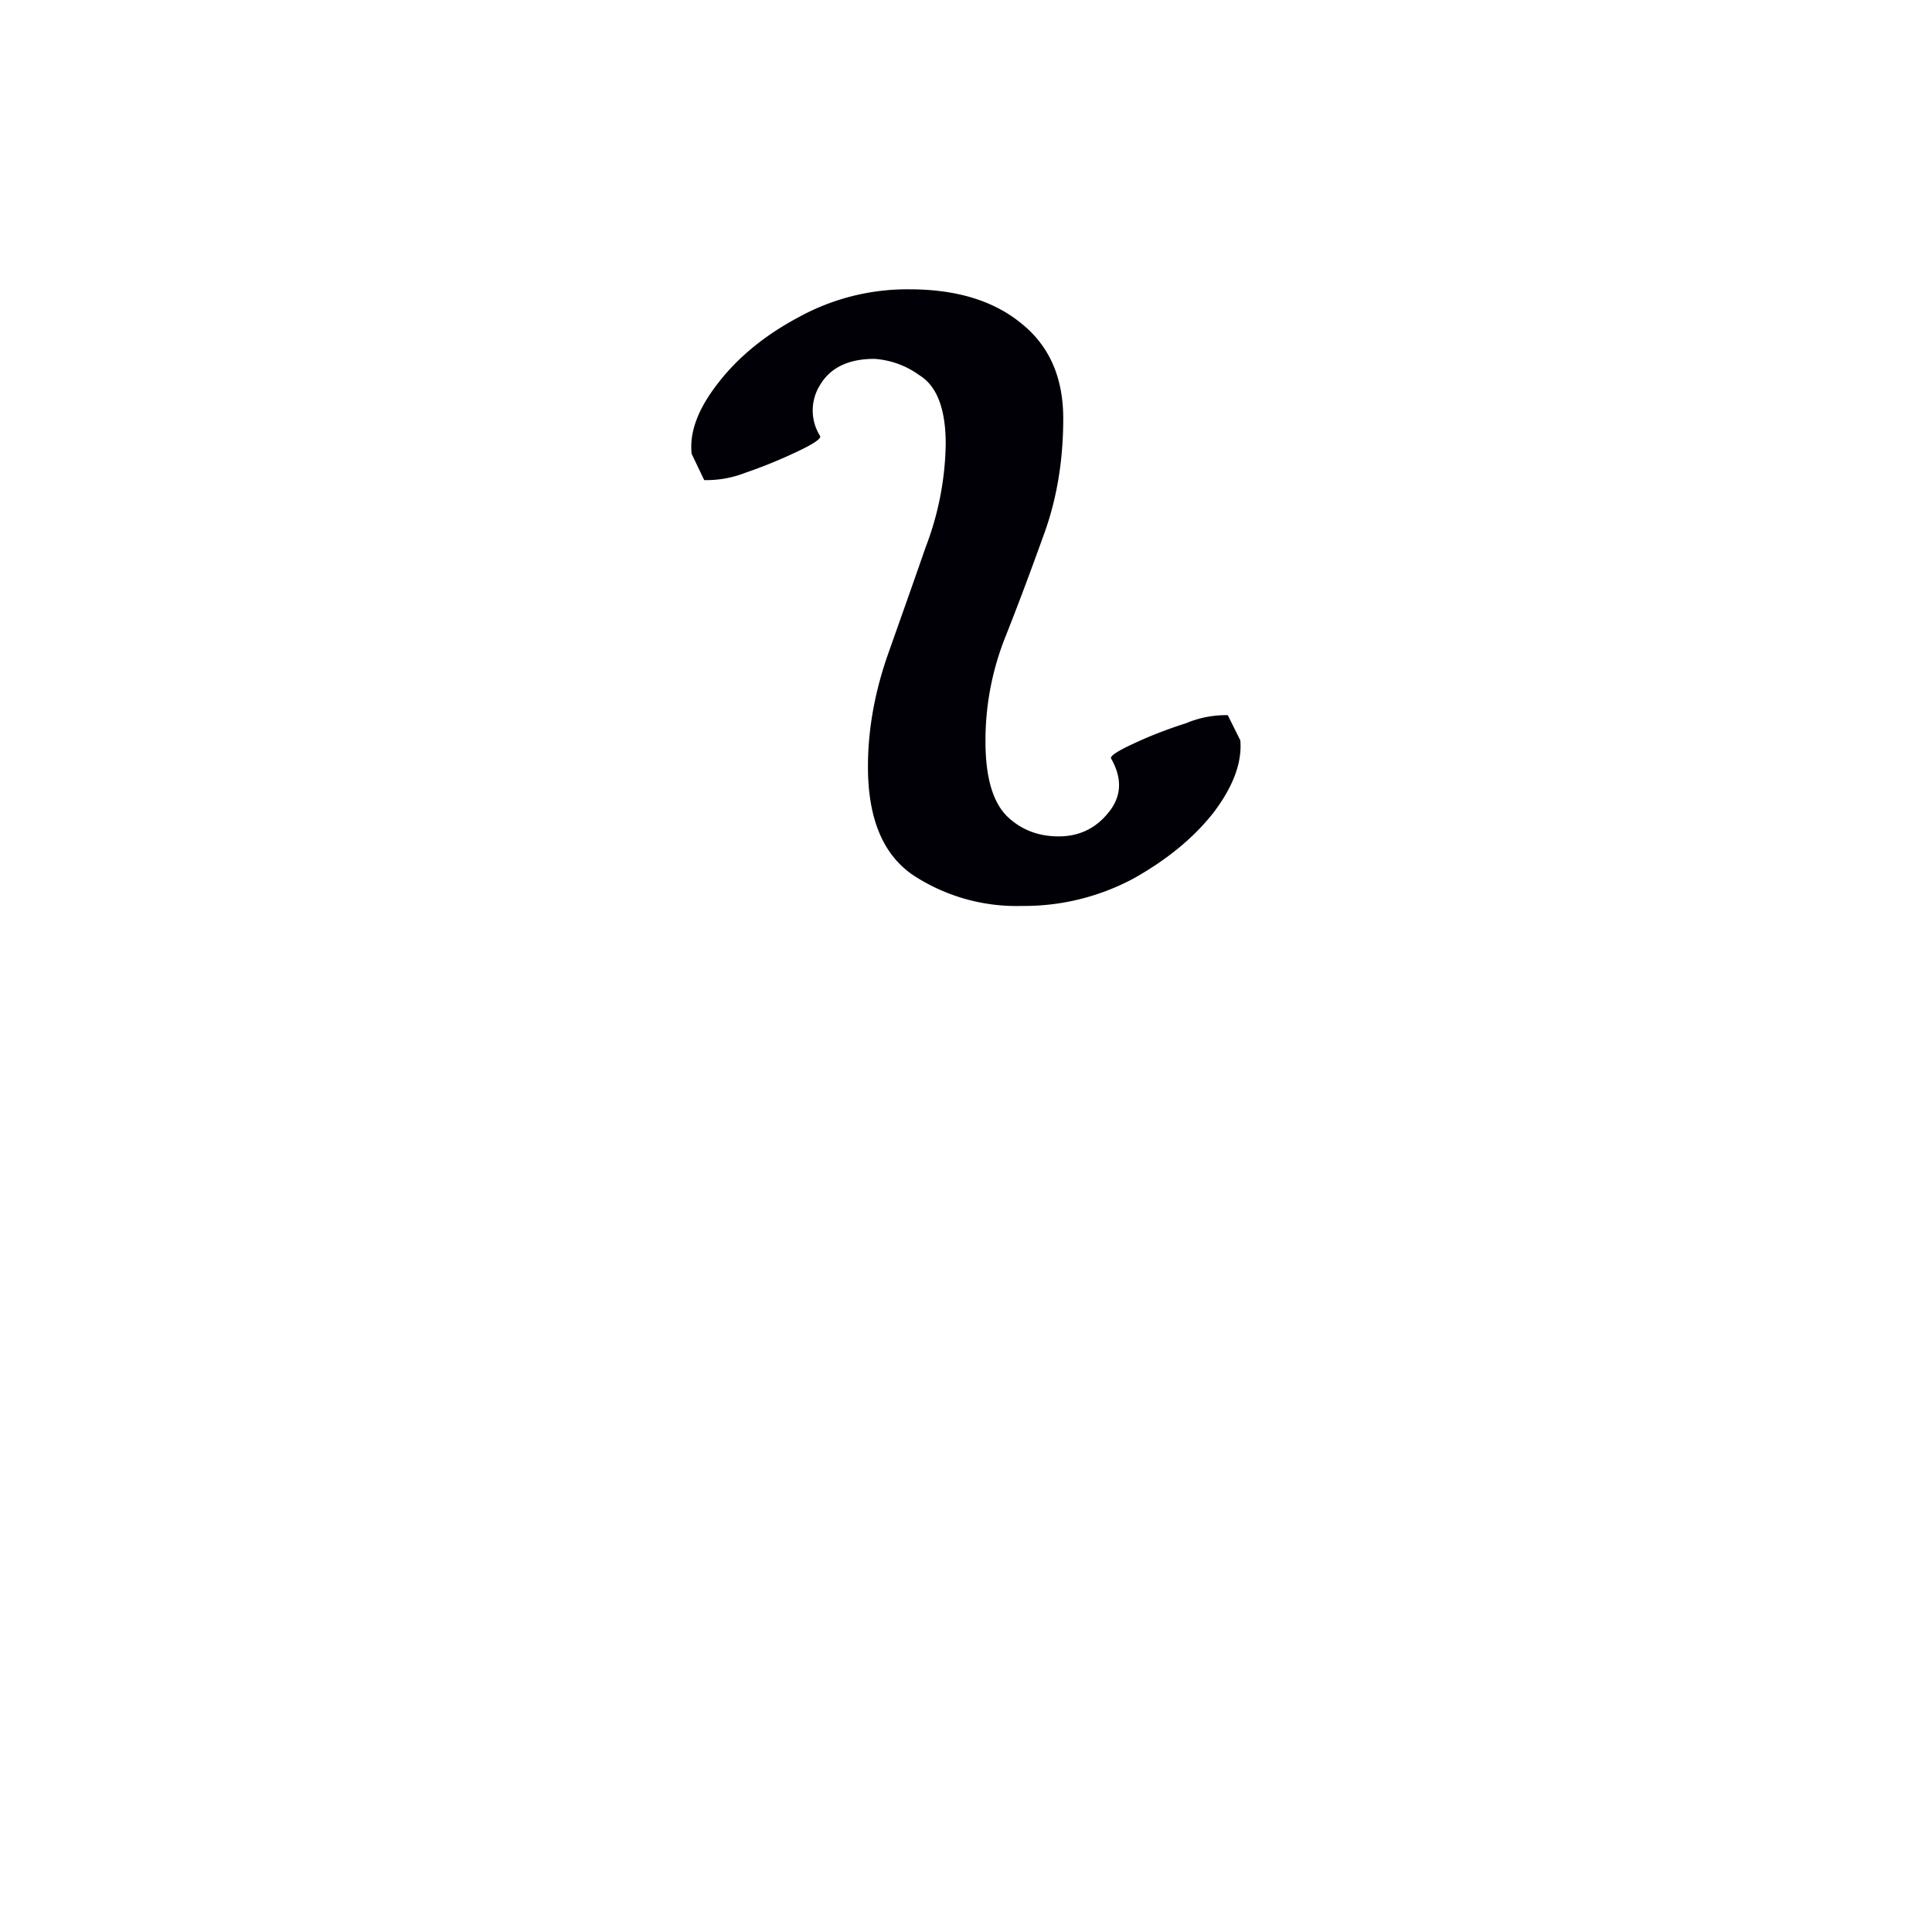 <svg width="16" height="16" viewBox="0 0 12 12" xmlns="http://www.w3.org/2000/svg"><path d="M6.345 5.627a1.17 1.17 0 0 1-.673-.191c-.188-.128-.281-.352-.281-.674 0-.225.04-.451.118-.68.082-.232.163-.46.241-.685a1.86 1.86 0 0 0 .124-.64c0-.217-.055-.36-.163-.426a.536.536 0 0 0-.28-.102c-.162 0-.274.055-.338.163a.298.298 0 0 0 0 .315c.011.015-.034.047-.135.095a3.048 3.048 0 0 1-.33.135.662.662 0 0 1-.254.045l-.078-.163c-.015-.135.04-.28.163-.438.123-.16.29-.298.5-.41a1.4 1.4 0 0 1 .69-.174c.292 0 .524.071.696.213.173.139.259.335.259.59 0 .266-.042.51-.124.73-.079.22-.159.434-.241.64a1.735 1.735 0 0 0-.118.635c0 .217.043.37.129.46.086.086.195.13.326.13.127 0 .23-.05.308-.147.083-.1.088-.213.017-.337-.007-.015.038-.045.135-.09.101-.048.212-.091.331-.129a.64.64 0 0 1 .259-.05l.078.157c.011.139-.045.288-.168.45-.124.157-.29.293-.5.41a1.44 1.44 0 0 1-.69.168z" style="font-style:normal;font-variant:normal;font-weight:400;font-stretch:normal;font-size:11.5px;line-height:0;font-family:'Gentium Book Plus';-inkscape-font-specification:'Gentium Book Plus';font-variant-ligatures:normal;font-variant-caps:normal;font-variant-numeric:normal;font-feature-settings:normal;text-align:start;writing-mode:lr-tb;text-anchor:start;fill:#000006;fill-opacity:1;stroke:none;stroke-width:.15;stroke-linecap:square;stroke-linejoin:bevel;stroke-miterlimit:4;stroke-dasharray:none;stroke-dashoffset:0;stroke-opacity:1;paint-order:markers stroke fill"/></svg>